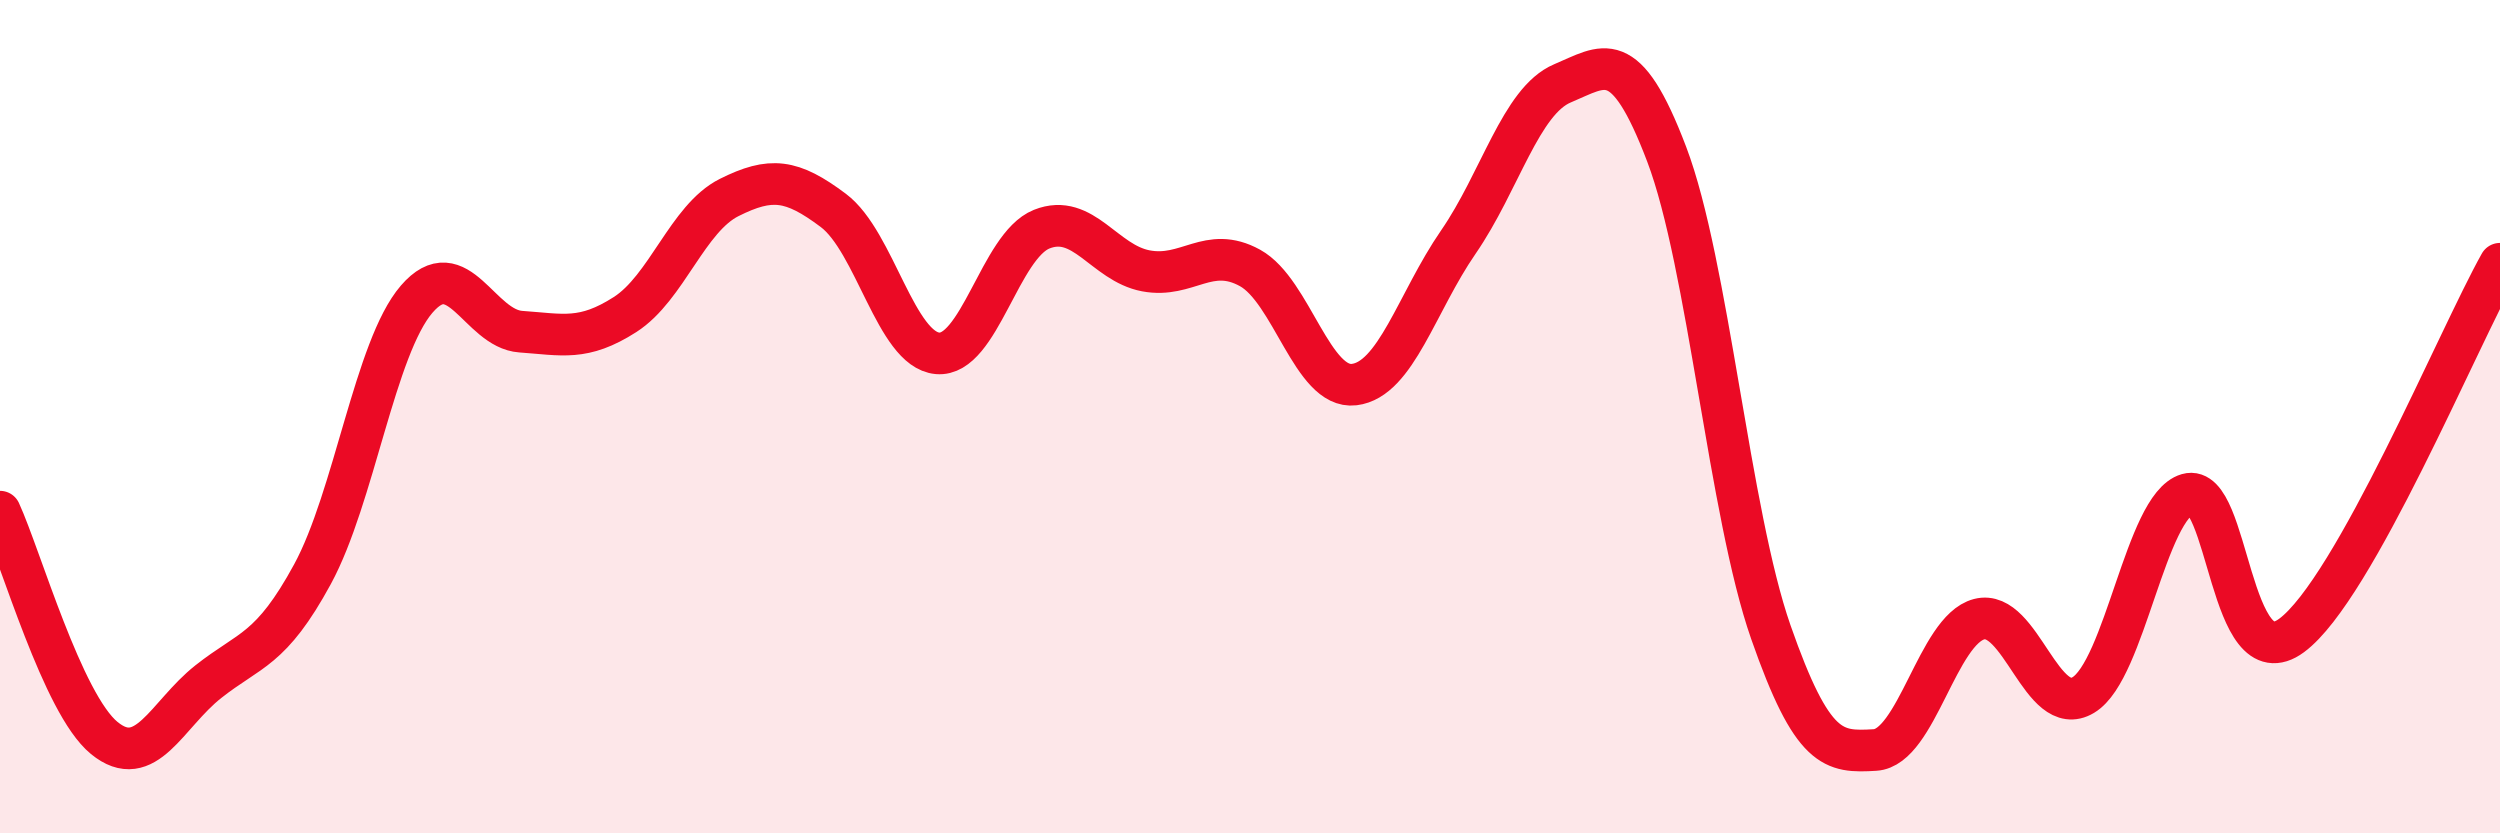 
    <svg width="60" height="20" viewBox="0 0 60 20" xmlns="http://www.w3.org/2000/svg">
      <path
        d="M 0,12.28 C 0.5,13.37 1.5,16.89 2.5,17.71 C 3.5,18.53 4,17.15 5,16.36 C 6,15.57 6.5,15.62 7.5,13.78 C 8.5,11.94 9,8.34 10,7.18 C 11,6.02 11.5,7.89 12.5,7.96 C 13.5,8.03 14,8.19 15,7.55 C 16,6.91 16.5,5.24 17.5,4.74 C 18.5,4.24 19,4.3 20,5.05 C 21,5.8 21.5,8.39 22.5,8.48 C 23.5,8.57 24,5.9 25,5.5 C 26,5.1 26.5,6.31 27.5,6.5 C 28.5,6.69 29,5.88 30,6.43 C 31,6.98 31.5,9.35 32.5,9.23 C 33.5,9.11 34,7.26 35,5.81 C 36,4.36 36.5,2.42 37.5,2 C 38.5,1.58 39,1.07 40,3.7 C 41,6.33 41.5,12.31 42.5,15.17 C 43.5,18.03 44,18.06 45,18 C 46,17.94 46.5,15.12 47.5,14.86 C 48.5,14.6 49,17.28 50,16.68 C 51,16.08 51.5,12.15 52.5,11.86 C 53.5,11.57 53.5,16.36 55,15.25 C 56.5,14.14 59,8.11 60,6.33L60 20L0 20Z"
        fill="#EB0A25"
        opacity="0.1"
        stroke-linecap="round"
        stroke-linejoin="round"
      />
      <path
        d="M 0,12.28 C 0.5,13.37 1.5,16.89 2.5,17.71 C 3.5,18.53 4,17.15 5,16.36 C 6,15.57 6.5,15.62 7.5,13.78 C 8.5,11.94 9,8.34 10,7.18 C 11,6.02 11.5,7.89 12.5,7.96 C 13.5,8.03 14,8.19 15,7.55 C 16,6.91 16.5,5.24 17.5,4.74 C 18.5,4.24 19,4.3 20,5.05 C 21,5.8 21.5,8.39 22.5,8.48 C 23.5,8.57 24,5.9 25,5.5 C 26,5.1 26.5,6.31 27.5,6.5 C 28.5,6.69 29,5.88 30,6.43 C 31,6.98 31.5,9.35 32.5,9.23 C 33.5,9.11 34,7.26 35,5.81 C 36,4.36 36.5,2.42 37.5,2 C 38.5,1.58 39,1.07 40,3.7 C 41,6.33 41.5,12.31 42.5,15.17 C 43.5,18.03 44,18.06 45,18 C 46,17.94 46.5,15.12 47.5,14.86 C 48.5,14.6 49,17.28 50,16.68 C 51,16.08 51.5,12.15 52.5,11.86 C 53.5,11.57 53.5,16.36 55,15.25 C 56.5,14.14 59,8.11 60,6.33"
        stroke="#EB0A25"
        stroke-width="1"
        fill="none"
        stroke-linecap="round"
        stroke-linejoin="round"
      />
    </svg>
  